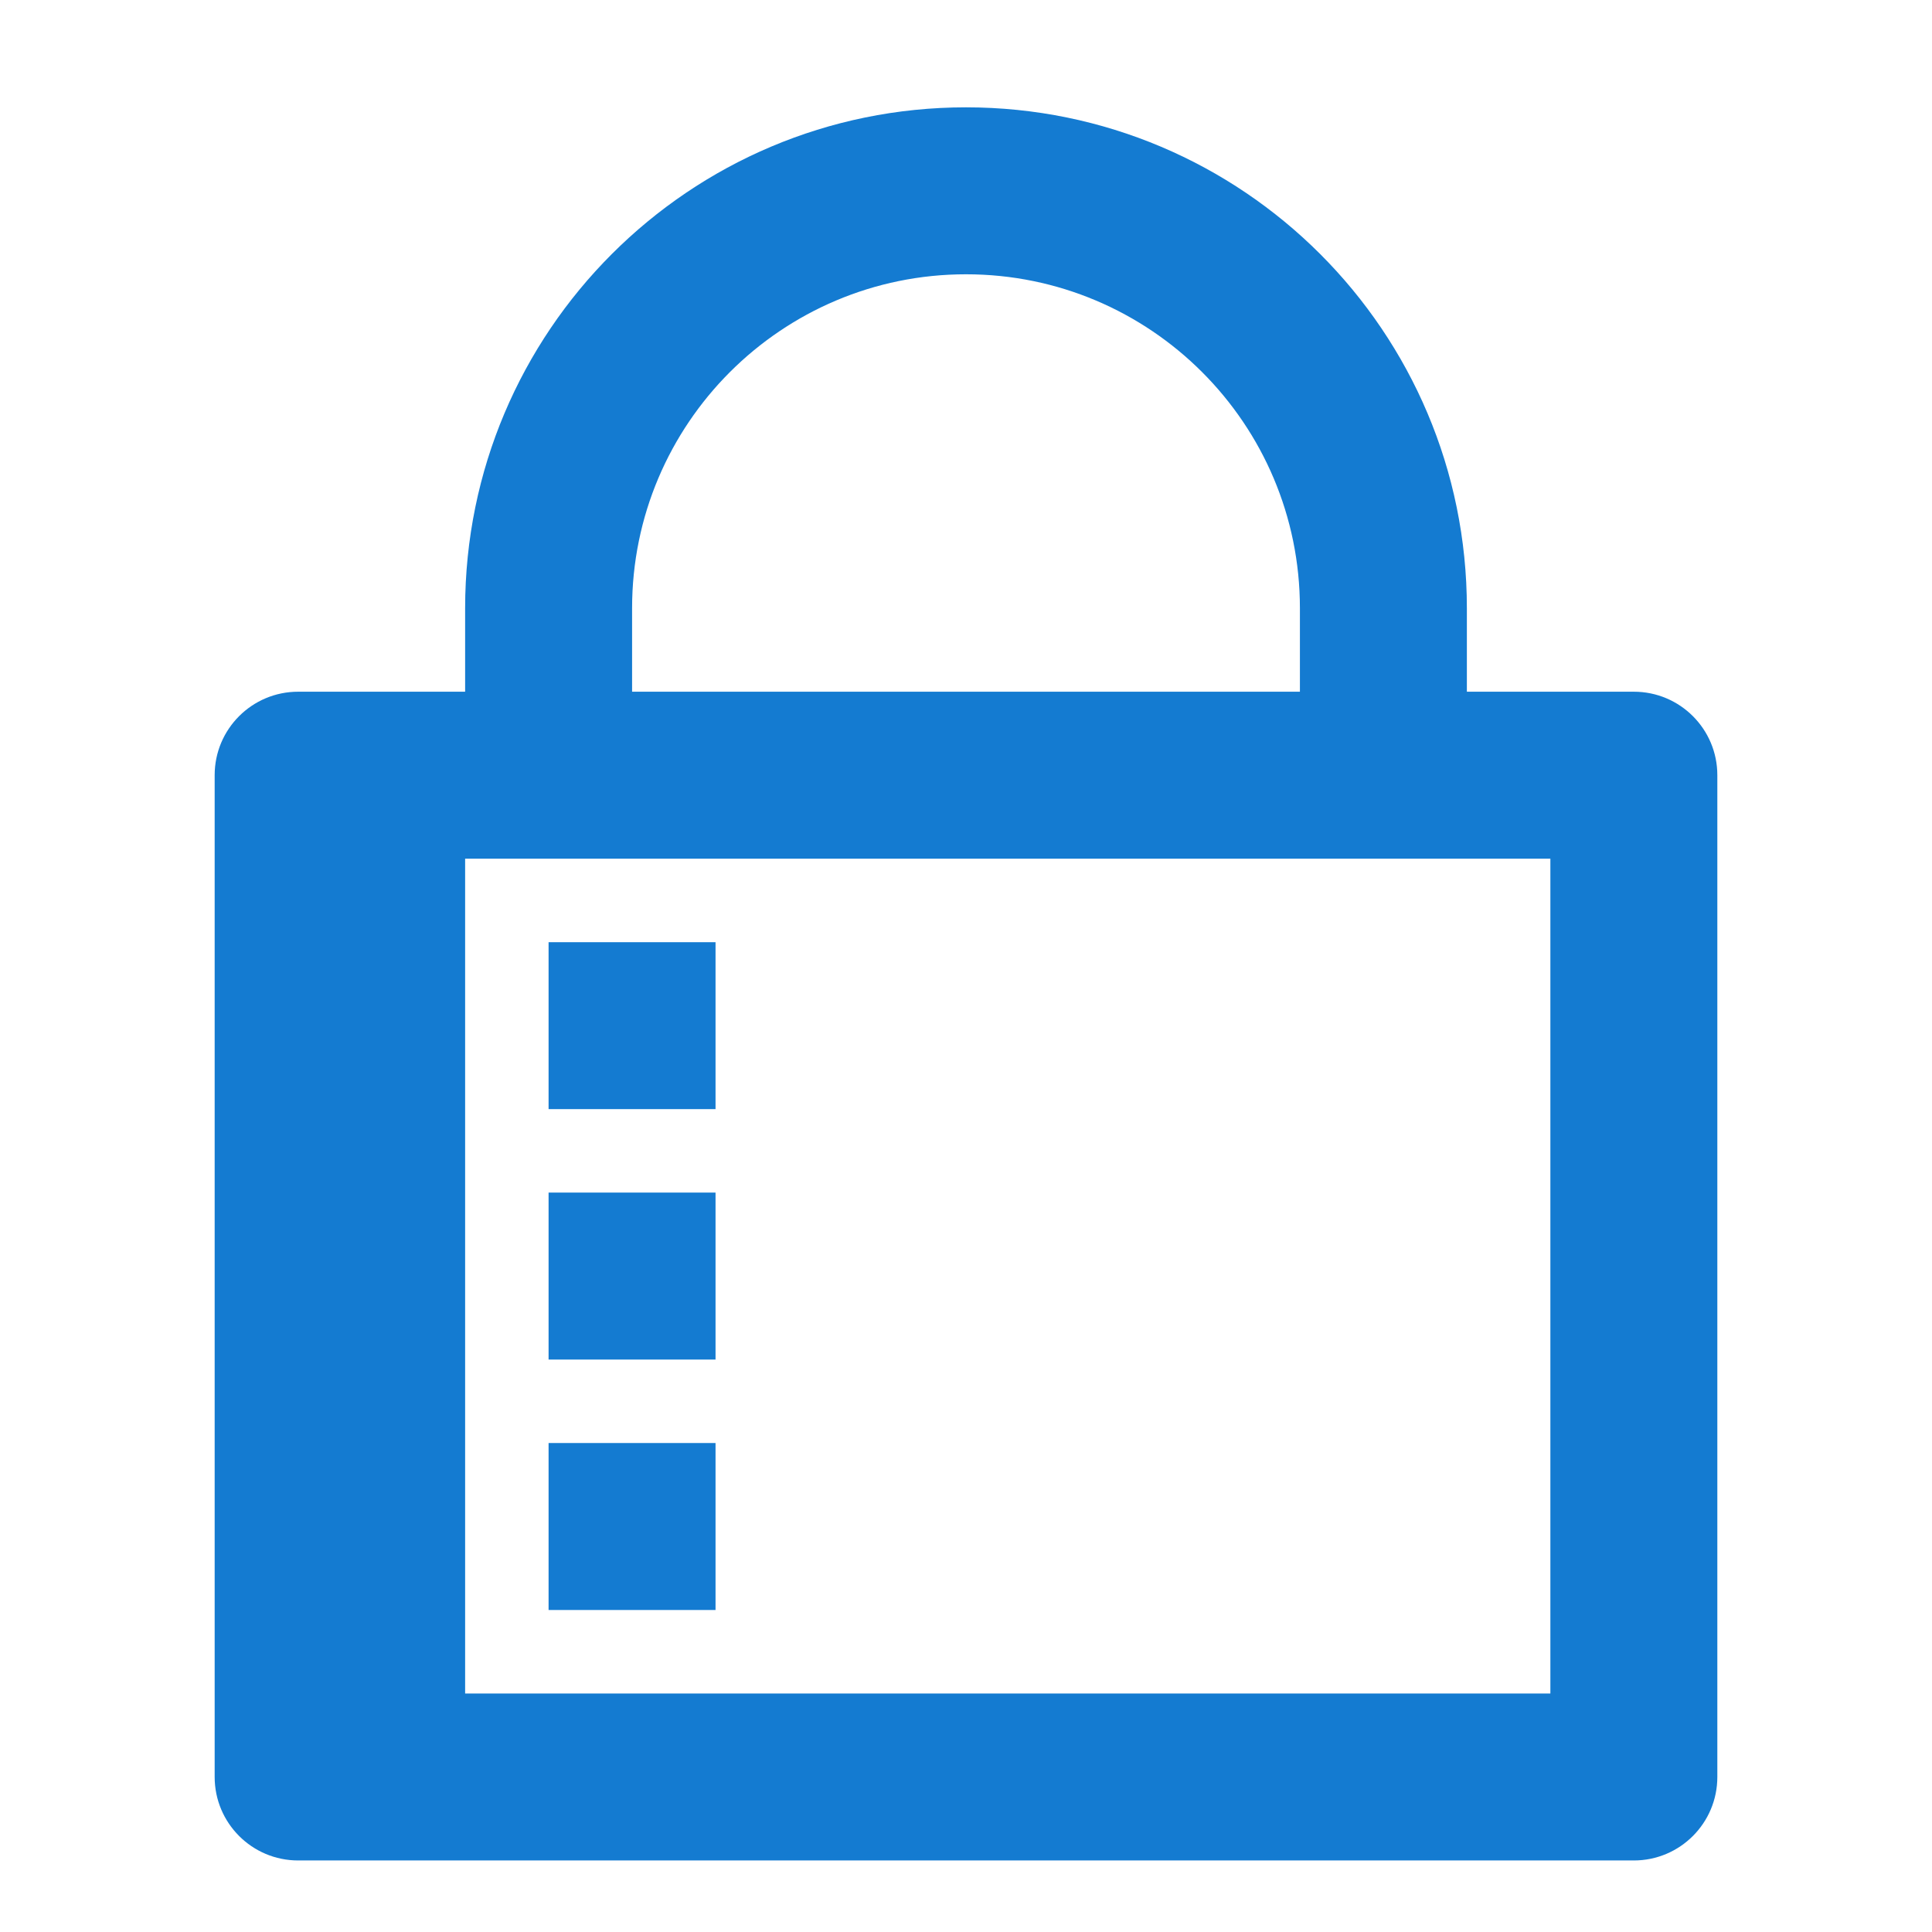 <svg width="36" height="36" viewBox="0 0 36 36" fill="none" xmlns="http://www.w3.org/2000/svg">
<path d="M8.667 16V31.556H28.889V16H8.667ZM27.333 12.889H30.444C31.304 12.889 32 13.585 32 14.444V33.111C32 33.97 31.304 34.667 30.444 34.667H5.556C4.696 34.667 4 33.97 4 33.111V14.444C4 13.585 4.696 12.889 5.556 12.889H8.667V11.333C8.667 6.179 12.845 2 18 2C23.155 2 27.333 6.179 27.333 11.333V12.889ZM24.222 12.889V11.333C24.222 7.897 21.436 5.111 18 5.111C14.564 5.111 11.778 7.897 11.778 11.333V12.889H24.222ZM10.222 17.556H13.333V20.667H10.222V17.556ZM10.222 22.222H13.333V25.333H10.222V22.222ZM10.222 26.889H13.333V30H10.222V26.889Z" fill="#147BD1"/>
</svg>
